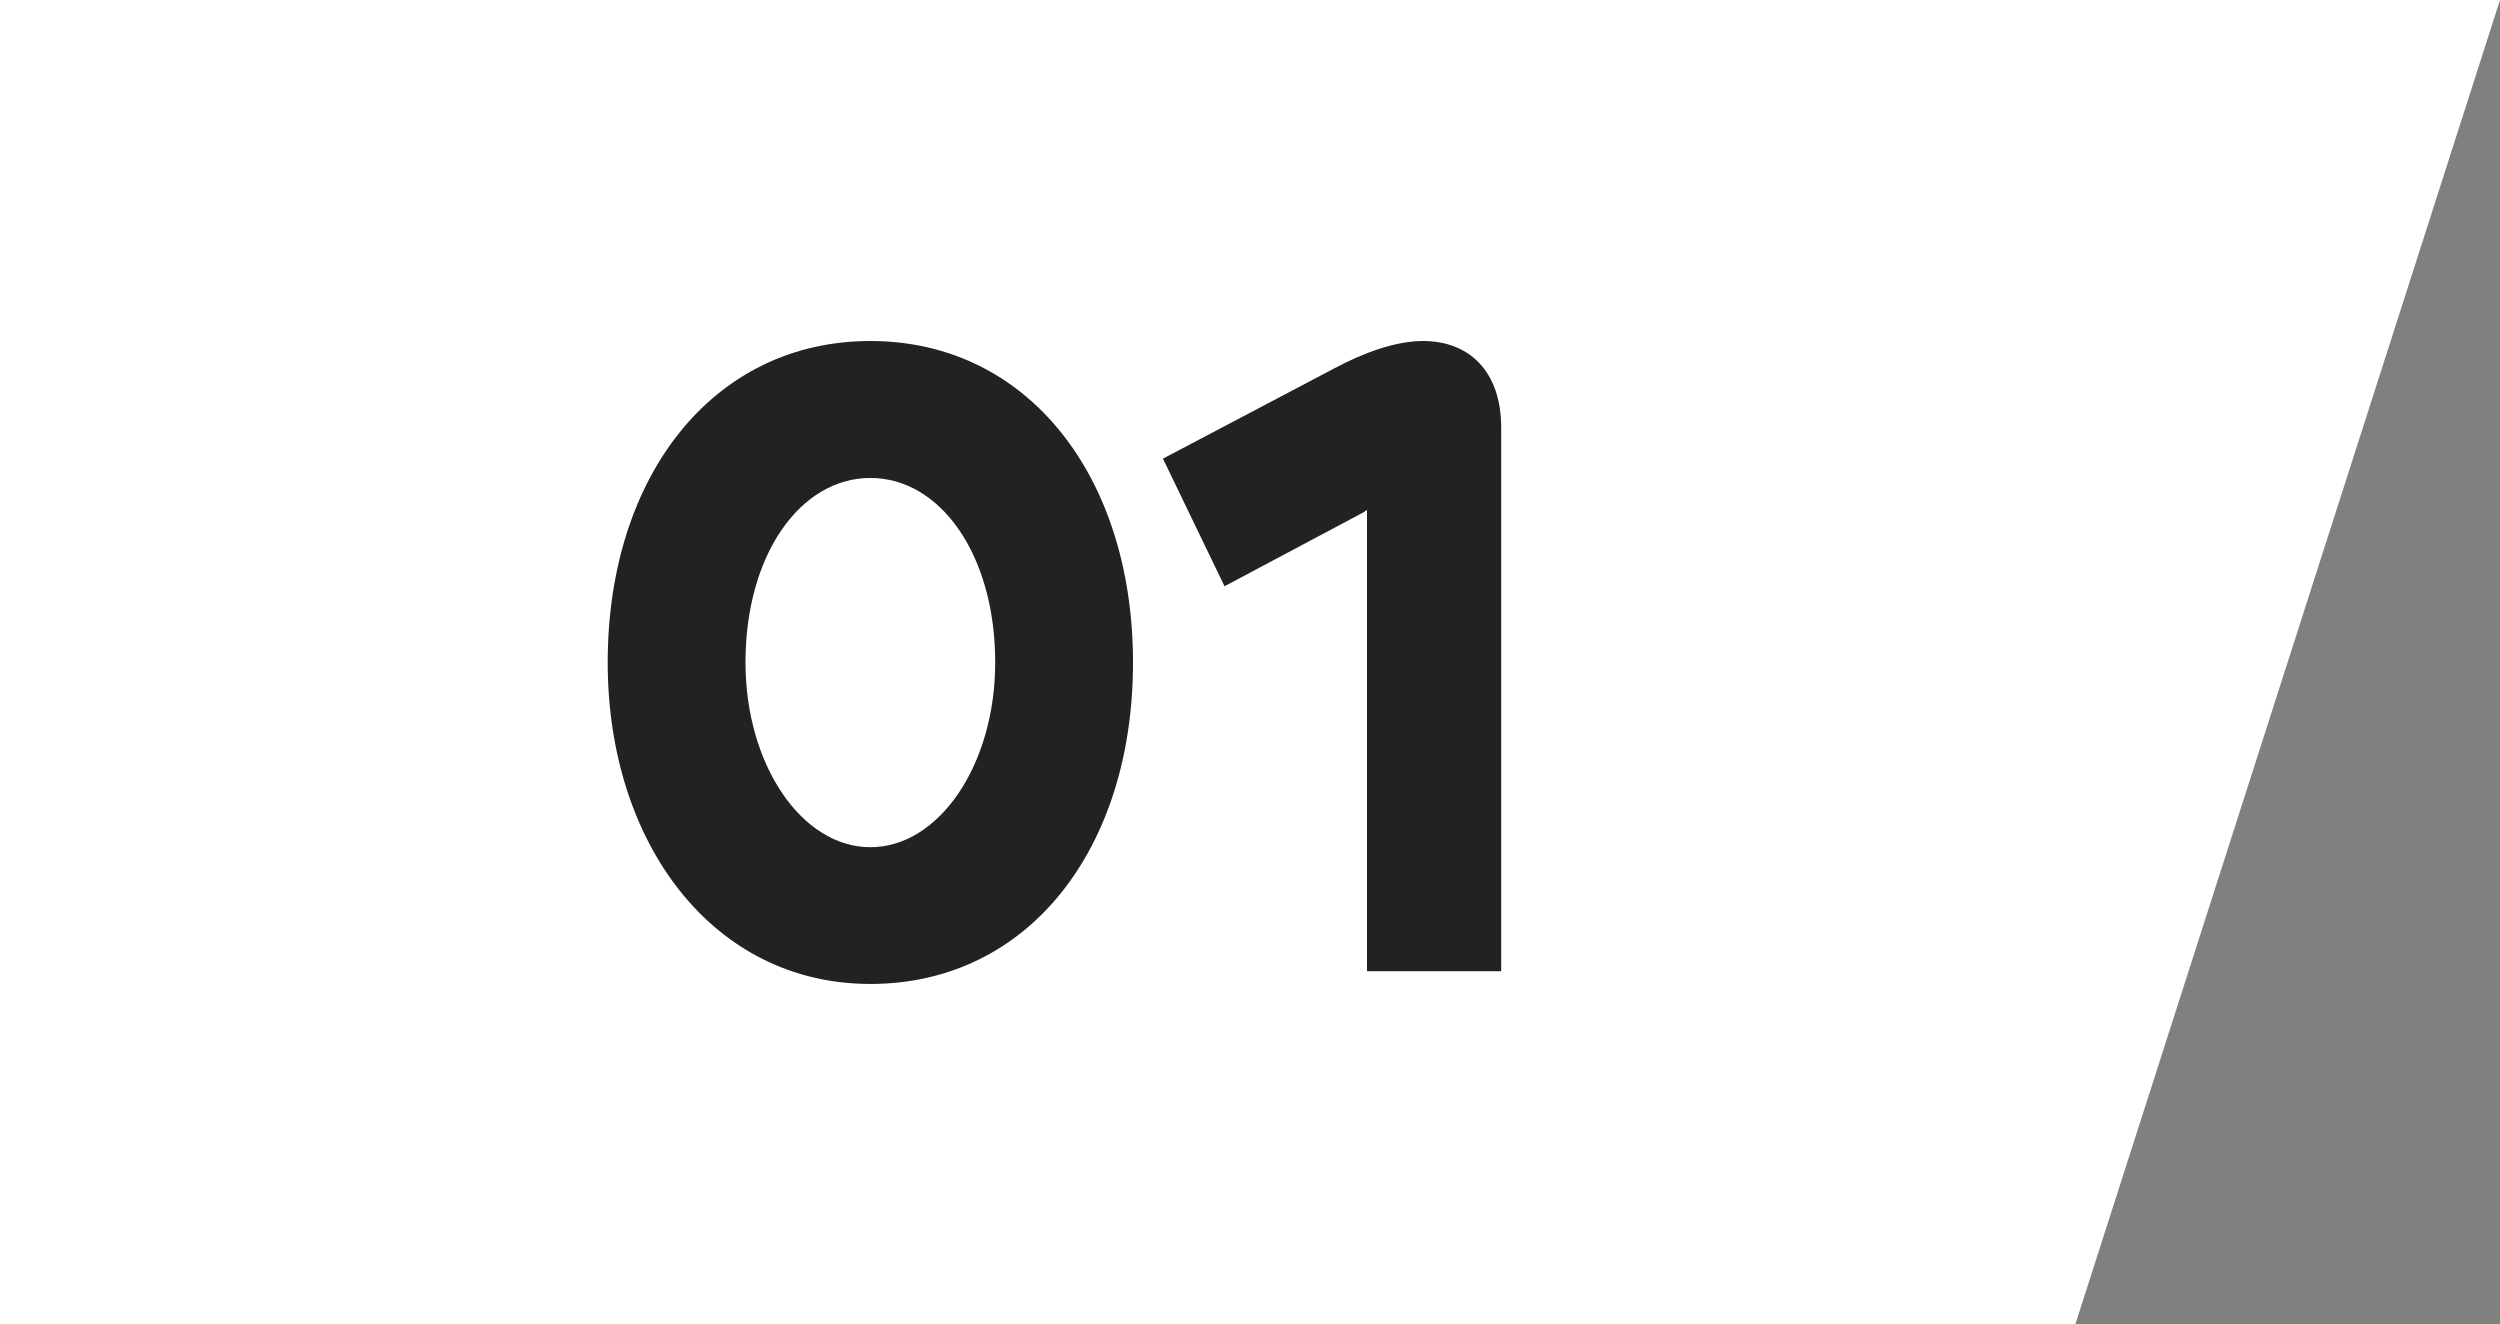 <?xml version="1.0" encoding="UTF-8"?><svg id="_レイヤー_2" xmlns="http://www.w3.org/2000/svg" viewBox="0 0 117.74 62.37"><rect x="0" y="0" width="117.74" height="62.37" fill="#808080" stroke="none"/><defs><style>.cls-1{fill:#222;}.cls-1,.cls-2{stroke-width:0px;}.cls-2{fill:#fff;}</style></defs><g id="_レイヤー_1-2"><polygon class="cls-2" points="97.74 62.37 0 62.37 0 0 117.74 0 97.74 62.37"/><path class="cls-1" d="M28.62,31.2c0-8.78,4.97-15.14,12.37-15.14s12.37,6.36,12.37,15.14-4.93,15.14-12.37,15.14-12.37-6.66-12.37-15.14ZM46.87,31.2c0-5.1-2.6-8.69-5.88-8.69s-5.88,3.59-5.88,8.69c0,4.8,2.64,8.7,5.88,8.7s5.88-3.89,5.88-8.7Z"/><path class="cls-1" d="M64.38,45.74v-21.72s-.09.04-.13.09l-6.58,3.5-2.9-6.01,8.05-4.24c1.38-.74,2.9-1.3,4.2-1.3,2.21,0,3.68,1.47,3.68,4.07v25.61h-6.32Z"/></g></svg>